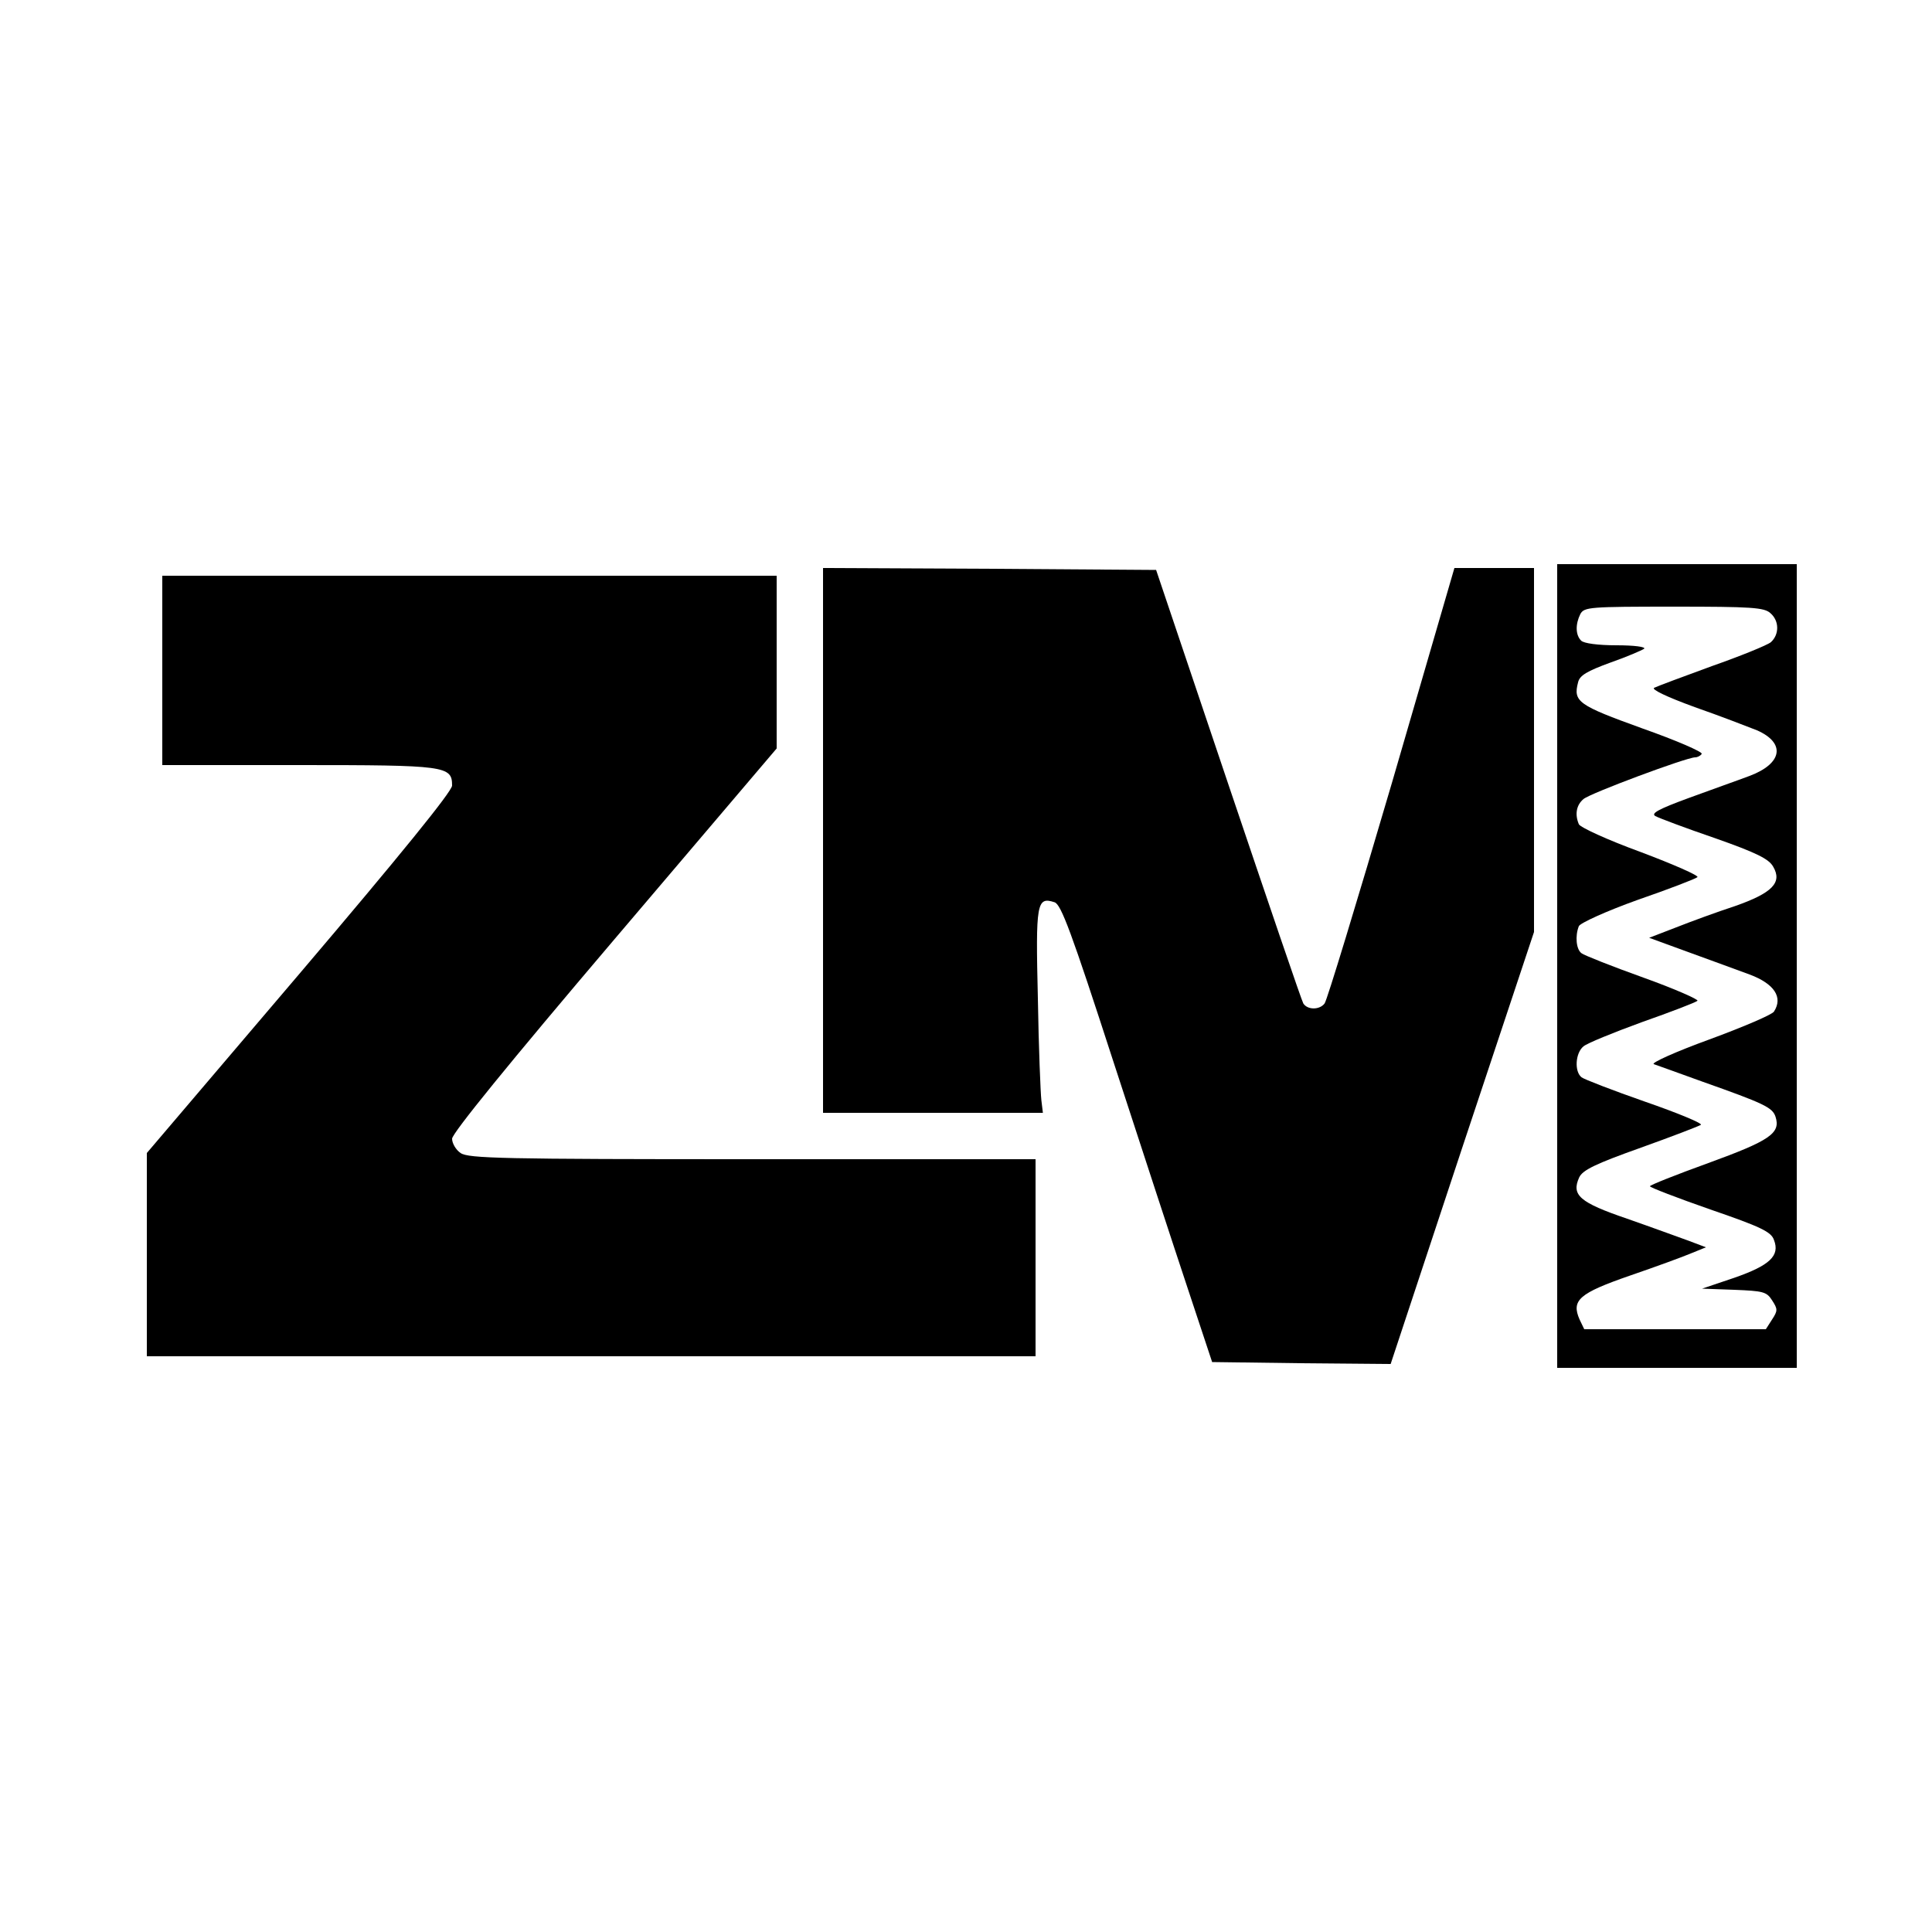 <?xml version="1.0" standalone="no"?>
<!DOCTYPE svg PUBLIC "-//W3C//DTD SVG 20010904//EN"
 "http://www.w3.org/TR/2001/REC-SVG-20010904/DTD/svg10.dtd">
<svg version="1.0" xmlns="http://www.w3.org/2000/svg"
 width="500pt" height="500pt" viewBox="0 0 500 500"
 preserveAspectRatio="xMidYMid meet">
<g transform="translate(0,500) scale(0.1,-0.1)"
fill="#000000" stroke="none">
<path d="M4030 2500 l0 -1040 310 0 310 0 0 1040 0 1040 -310 0 -310 0 0
-1040z m552 913 c23 -20 23 -55 1 -75 -10 -8 -79 -36 -153 -62 -74 -27 -141
-52 -149 -56 -8 -4 31 -23 105 -50 66 -23 138 -51 161 -60 75 -33 66 -86 -19
-118 -29 -11 -100 -36 -157 -57 -79 -29 -99 -40 -87 -47 9 -5 78 -31 154 -57
108 -38 140 -54 151 -74 24 -41 -2 -68 -99 -102 -46 -15 -114 -40 -152 -55
l-70 -27 104 -38 c57 -21 127 -46 156 -57 64 -24 87 -59 63 -96 -5 -8 -80 -40
-167 -72 -88 -32 -152 -61 -144 -64 8 -3 65 -23 125 -45 161 -57 182 -67 190
-91 14 -43 -15 -62 -174 -120 -83 -30 -151 -57 -151 -60 0 -3 70 -30 156 -60
131 -45 158 -58 165 -79 16 -41 -11 -66 -103 -98 l-83 -28 83 -3 c75 -3 84 -5
98 -27 15 -23 15 -27 0 -50 l-16 -25 -235 0 -235 0 -12 25 c-22 50 -2 68 131
114 67 23 138 49 159 58 l37 15 -45 17 c-25 9 -96 35 -159 57 -123 42 -145 61
-124 107 9 19 42 35 160 77 81 29 151 56 155 59 4 4 -61 31 -145 60 -83 29
-158 58 -164 63 -19 15 -16 63 5 80 9 8 78 36 152 63 74 26 139 51 143 55 4 3
-59 31 -140 60 -81 29 -154 58 -160 63 -14 10 -17 45 -7 70 3 8 71 39 152 68
81 28 151 55 155 59 4 4 -62 33 -147 65 -85 31 -157 64 -160 72 -11 26 -6 50
12 65 17 15 267 108 289 108 6 0 14 4 17 9 3 5 -66 35 -154 66 -166 60 -179
69 -166 119 4 18 23 29 83 51 43 15 82 32 88 36 5 5 -26 9 -71 9 -49 0 -85 5
-92 12 -15 15 -15 43 -2 69 10 18 24 19 242 19 201 0 234 -2 250 -17z"/>
<path d="M2130 2825 l0 -705 284 0 285 0 -4 33 c-2 17 -7 136 -9 263 -6 248
-3 264 43 249 17 -5 44 -78 151 -408 72 -221 159 -487 194 -592 l63 -190 231
-3 231 -2 185 559 186 559 0 471 0 471 -103 0 -103 0 -162 -557 c-90 -306
-168 -563 -174 -570 -13 -17 -44 -17 -55 0 -4 6 -91 262 -194 567 l-187 555
-431 3 -431 2 0 -705z"/>
<path d="M420 3265 l0 -245 353 0 c381 0 397 -2 397 -53 0 -15 -134 -180 -395
-487 l-395 -464 0 -263 0 -263 1150 0 1150 0 0 255 0 255 -733 0 c-647 0 -735
2 -755 16 -12 8 -22 25 -22 37 0 14 147 195 420 516 l420 494 0 223 0 224
-795 0 -795 0 0 -245z"/>
</g>
</svg>
